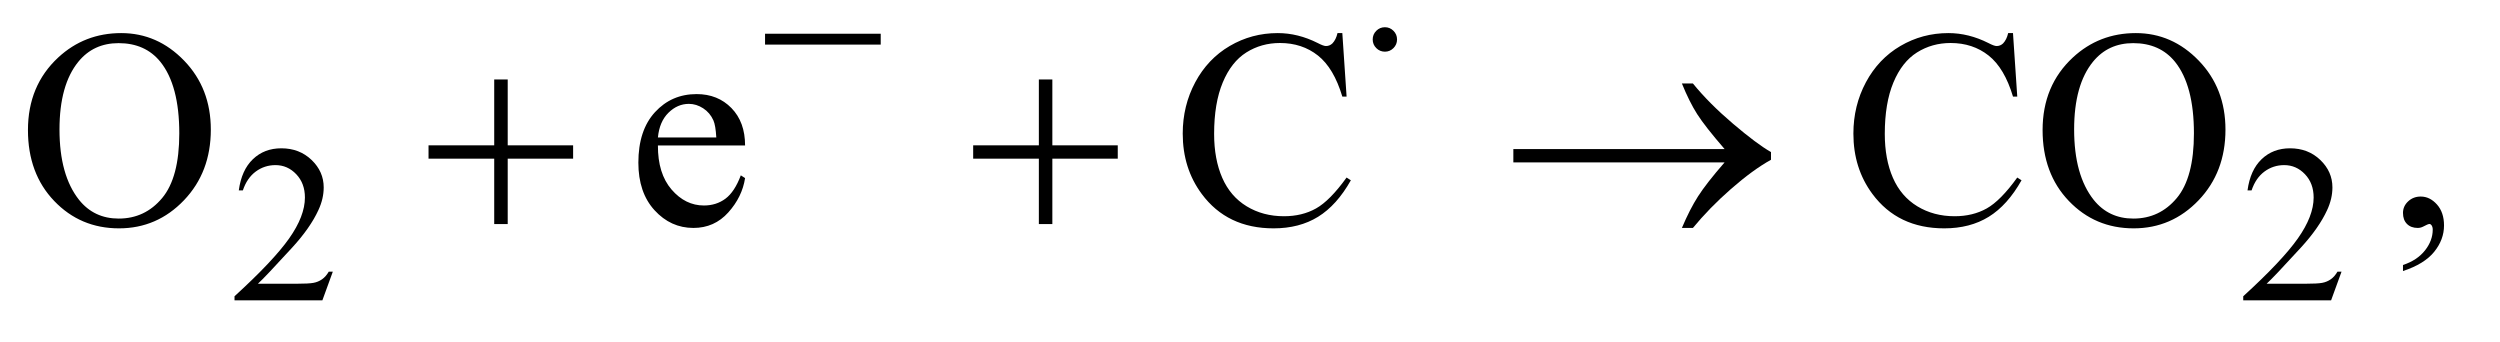 <?xml version="1.0" encoding="UTF-8"?>
<!DOCTYPE svg PUBLIC '-//W3C//DTD SVG 1.0//EN'
          'http://www.w3.org/TR/2001/REC-SVG-20010904/DTD/svg10.dtd'>
<svg stroke-dasharray="none" shape-rendering="auto" xmlns="http://www.w3.org/2000/svg" font-family="'Dialog'" text-rendering="auto" width="139" fill-opacity="1" color-interpolation="auto" color-rendering="auto" preserveAspectRatio="xMidYMid meet" font-size="12px" viewBox="0 0 139 19" fill="black" xmlns:xlink="http://www.w3.org/1999/xlink" stroke="black" image-rendering="auto" stroke-miterlimit="10" stroke-linecap="square" stroke-linejoin="miter" font-style="normal" stroke-width="1" height="19" stroke-dashoffset="0" font-weight="normal" stroke-opacity="1"
><!--Generated by the Batik Graphics2D SVG Generator--><defs id="genericDefs"
  /><g
  ><defs id="defs1"
    ><clipPath clipPathUnits="userSpaceOnUse" id="clipPath1"
      ><path d="M1.042 5.029 L88.851 5.029 L88.851 16.775 L1.042 16.775 L1.042 5.029 Z"
      /></clipPath
      ><clipPath clipPathUnits="userSpaceOnUse" id="clipPath2"
      ><path d="M33.301 160.676 L33.301 535.949 L2838.699 535.949 L2838.699 160.676 Z"
      /></clipPath
    ></defs
    ><g transform="scale(1.576,1.576) translate(-1.042,-5.029) matrix(0.031,0,0,0.031,0,0)"
    ><path d="M412.375 471.375 L400.5 504 L300.5 504 L300.5 499.375 Q344.625 459.125 362.625 433.625 Q380.625 408.125 380.625 387 Q380.625 370.875 370.75 360.5 Q360.875 350.125 347.125 350.125 Q334.625 350.125 324.688 357.438 Q314.75 364.75 310 378.875 L305.375 378.875 Q308.5 355.75 321.438 343.375 Q334.375 331 353.75 331 Q374.375 331 388.188 344.25 Q402 357.5 402 375.5 Q402 388.375 396 401.25 Q386.75 421.5 366 444.125 Q334.875 478.125 327.125 485.125 L371.375 485.125 Q384.875 485.125 390.312 484.125 Q395.75 483.125 400.125 480.062 Q404.5 477 407.75 471.375 L412.375 471.375 ZM2698.375 471.375 L2686.5 504 L2586.5 504 L2586.5 499.375 Q2630.625 459.125 2648.625 433.625 Q2666.625 408.125 2666.625 387 Q2666.625 370.875 2656.75 360.5 Q2646.875 350.125 2633.125 350.125 Q2620.625 350.125 2610.688 357.438 Q2600.75 364.75 2596 378.875 L2591.375 378.875 Q2594.5 355.75 2607.438 343.375 Q2620.375 331 2639.75 331 Q2660.375 331 2674.188 344.25 Q2688 357.5 2688 375.5 Q2688 388.375 2682 401.25 Q2672.75 421.5 2652 444.125 Q2620.875 478.125 2613.125 485.125 L2657.375 485.125 Q2670.875 485.125 2676.312 484.125 Q2681.75 483.125 2686.125 480.062 Q2690.5 477 2693.75 471.375 L2698.375 471.375 Z" stroke="none" clip-path="url(#clipPath2)"
    /></g
    ><g transform="matrix(0.049,0,0,0.049,-1.643,-7.925)"
    ><path d="M171.031 199.281 Q212.281 199.281 242.516 230.609 Q272.75 261.938 272.75 308.812 Q272.75 357.094 242.281 388.969 Q211.812 420.844 168.531 420.844 Q124.781 420.844 95.016 389.75 Q65.25 358.656 65.25 309.281 Q65.25 258.812 99.625 226.938 Q129.469 199.281 171.031 199.281 ZM168.062 210.688 Q139.625 210.688 122.438 231.781 Q101.031 258.031 101.031 308.656 Q101.031 360.531 123.219 388.5 Q140.25 409.75 168.219 409.75 Q198.062 409.75 217.516 386.469 Q236.969 363.188 236.969 313.031 Q236.969 258.656 215.562 231.938 Q198.375 210.688 168.062 210.688 ZM780.062 326.781 Q779.906 358.656 795.531 376.781 Q811.156 394.906 832.25 394.906 Q846.312 394.906 856.703 387.172 Q867.094 379.438 874.125 360.688 L878.969 363.812 Q875.688 385.219 859.906 402.797 Q844.125 420.375 820.375 420.375 Q794.594 420.375 776.234 400.297 Q757.875 380.219 757.875 346.312 Q757.875 309.594 776.703 289.047 Q795.531 268.5 823.969 268.5 Q848.031 268.5 863.5 284.359 Q878.969 300.219 878.969 326.781 L780.062 326.781 ZM780.062 317.719 L846.312 317.719 Q845.531 303.969 843.031 298.344 Q839.125 289.594 831.391 284.594 Q823.656 279.594 815.219 279.594 Q802.25 279.594 792.016 289.672 Q781.781 299.75 780.062 317.719 ZM1556.656 199.281 L1561.5 271.312 L1556.656 271.312 Q1546.969 238.969 1529 224.75 Q1511.031 210.531 1485.875 210.531 Q1464.781 210.531 1447.75 221.234 Q1430.719 231.938 1420.953 255.375 Q1411.188 278.812 1411.188 313.656 Q1411.188 342.406 1420.406 363.5 Q1429.625 384.594 1448.141 395.844 Q1466.656 407.094 1490.406 407.094 Q1511.031 407.094 1526.812 398.266 Q1542.594 389.438 1561.5 363.188 L1566.344 366.312 Q1550.406 394.594 1529.156 407.719 Q1507.906 420.844 1478.688 420.844 Q1426.031 420.844 1397.125 381.781 Q1375.562 352.719 1375.562 313.344 Q1375.562 281.625 1389.781 255.062 Q1404 228.5 1428.922 213.891 Q1453.844 199.281 1483.375 199.281 Q1506.344 199.281 1528.688 210.531 Q1535.25 213.969 1538.062 213.969 Q1542.281 213.969 1545.406 211 Q1549.469 206.781 1551.188 199.281 L1556.656 199.281 ZM2317.656 199.281 L2322.5 271.312 L2317.656 271.312 Q2307.969 238.969 2290 224.75 Q2272.031 210.531 2246.875 210.531 Q2225.781 210.531 2208.75 221.234 Q2191.719 231.938 2181.953 255.375 Q2172.188 278.812 2172.188 313.656 Q2172.188 342.406 2181.406 363.5 Q2190.625 384.594 2209.141 395.844 Q2227.656 407.094 2251.406 407.094 Q2272.031 407.094 2287.812 398.266 Q2303.594 389.438 2322.5 363.188 L2327.344 366.312 Q2311.406 394.594 2290.156 407.719 Q2268.906 420.844 2239.688 420.844 Q2187.031 420.844 2158.125 381.781 Q2136.562 352.719 2136.562 313.344 Q2136.562 281.625 2150.781 255.062 Q2165 228.5 2189.922 213.891 Q2214.844 199.281 2244.375 199.281 Q2267.344 199.281 2289.688 210.531 Q2296.25 213.969 2299.062 213.969 Q2303.281 213.969 2306.406 211 Q2310.469 206.781 2312.188 199.281 L2317.656 199.281 ZM2457.031 199.281 Q2498.281 199.281 2528.516 230.609 Q2558.75 261.938 2558.75 308.812 Q2558.75 357.094 2528.281 388.969 Q2497.812 420.844 2454.531 420.844 Q2410.781 420.844 2381.016 389.75 Q2351.25 358.656 2351.25 309.281 Q2351.25 258.812 2385.625 226.938 Q2415.469 199.281 2457.031 199.281 ZM2454.062 210.688 Q2425.625 210.688 2408.438 231.781 Q2387.031 258.031 2387.031 308.656 Q2387.031 360.531 2409.219 388.5 Q2426.25 409.75 2454.219 409.75 Q2484.062 409.75 2503.516 386.469 Q2522.969 363.188 2522.969 313.031 Q2522.969 258.656 2501.562 231.938 Q2484.375 210.688 2454.062 210.688 ZM2760.188 469.281 L2760.188 462.406 Q2776.281 457.094 2785.109 445.922 Q2793.938 434.75 2793.938 422.25 Q2793.938 419.281 2792.531 417.25 Q2791.438 415.844 2790.344 415.844 Q2788.625 415.844 2782.844 418.969 Q2780.031 420.375 2776.906 420.375 Q2769.25 420.375 2764.719 415.844 Q2760.188 411.312 2760.188 403.344 Q2760.188 395.688 2766.047 390.219 Q2771.906 384.75 2780.344 384.75 Q2790.656 384.75 2798.703 393.734 Q2806.75 402.719 2806.75 417.562 Q2806.75 433.656 2795.578 447.484 Q2784.406 461.312 2760.188 469.281 Z" stroke="none" clip-path="url(#clipPath2)"
    /></g
    ><g transform="matrix(0.049,0,0,0.049,-1.643,-7.925)"
    ><path d="M901.625 200 L1032.875 200 L1032.875 212.375 L901.625 212.375 L901.625 200 ZM1618.75 206.5 Q1618.75 212.25 1614.688 216.312 Q1610.625 220.375 1605 220.375 Q1599.25 220.375 1595.188 216.312 Q1591.125 212.25 1591.125 206.5 Q1591.125 200.75 1595.188 196.688 Q1599.25 192.625 1605 192.625 Q1610.625 192.625 1614.688 196.688 Q1618.75 200.75 1618.75 206.5 Z" stroke="none" clip-path="url(#clipPath2)"
    /></g
    ><g transform="matrix(0.049,0,0,0.049,-1.643,-7.925)"
    ><path d="M594.312 251.938 L609.625 251.938 L609.625 326.625 L683.844 326.625 L683.844 341.781 L609.625 341.781 L609.625 416 L594.312 416 L594.312 341.781 L519.781 341.781 L519.781 326.625 L594.312 326.625 L594.312 251.938 ZM1212.312 251.938 L1227.625 251.938 L1227.625 326.625 L1301.844 326.625 L1301.844 341.781 L1227.625 341.781 L1227.625 416 L1212.312 416 L1212.312 341.781 L1137.781 341.781 L1137.781 326.625 L1212.312 326.625 L1212.312 251.938 ZM1990.406 346 L1750.719 346 L1750.719 330.844 L1990.406 330.844 Q1968.219 305.219 1959.312 291.234 Q1950.406 277.25 1941.969 256.469 L1954.469 256.469 Q1972.75 278.969 1999.938 302.094 Q2027.125 325.219 2043.062 334.281 L2043.062 343.031 Q2022.281 354.594 1997.672 376.156 Q1973.062 397.719 1954.469 420.375 L1941.969 420.375 Q1950.875 399.281 1960.25 384.594 Q1969.625 369.906 1990.406 346 Z" stroke="none" clip-path="url(#clipPath2)"
    /></g
  ></g
></svg
>
